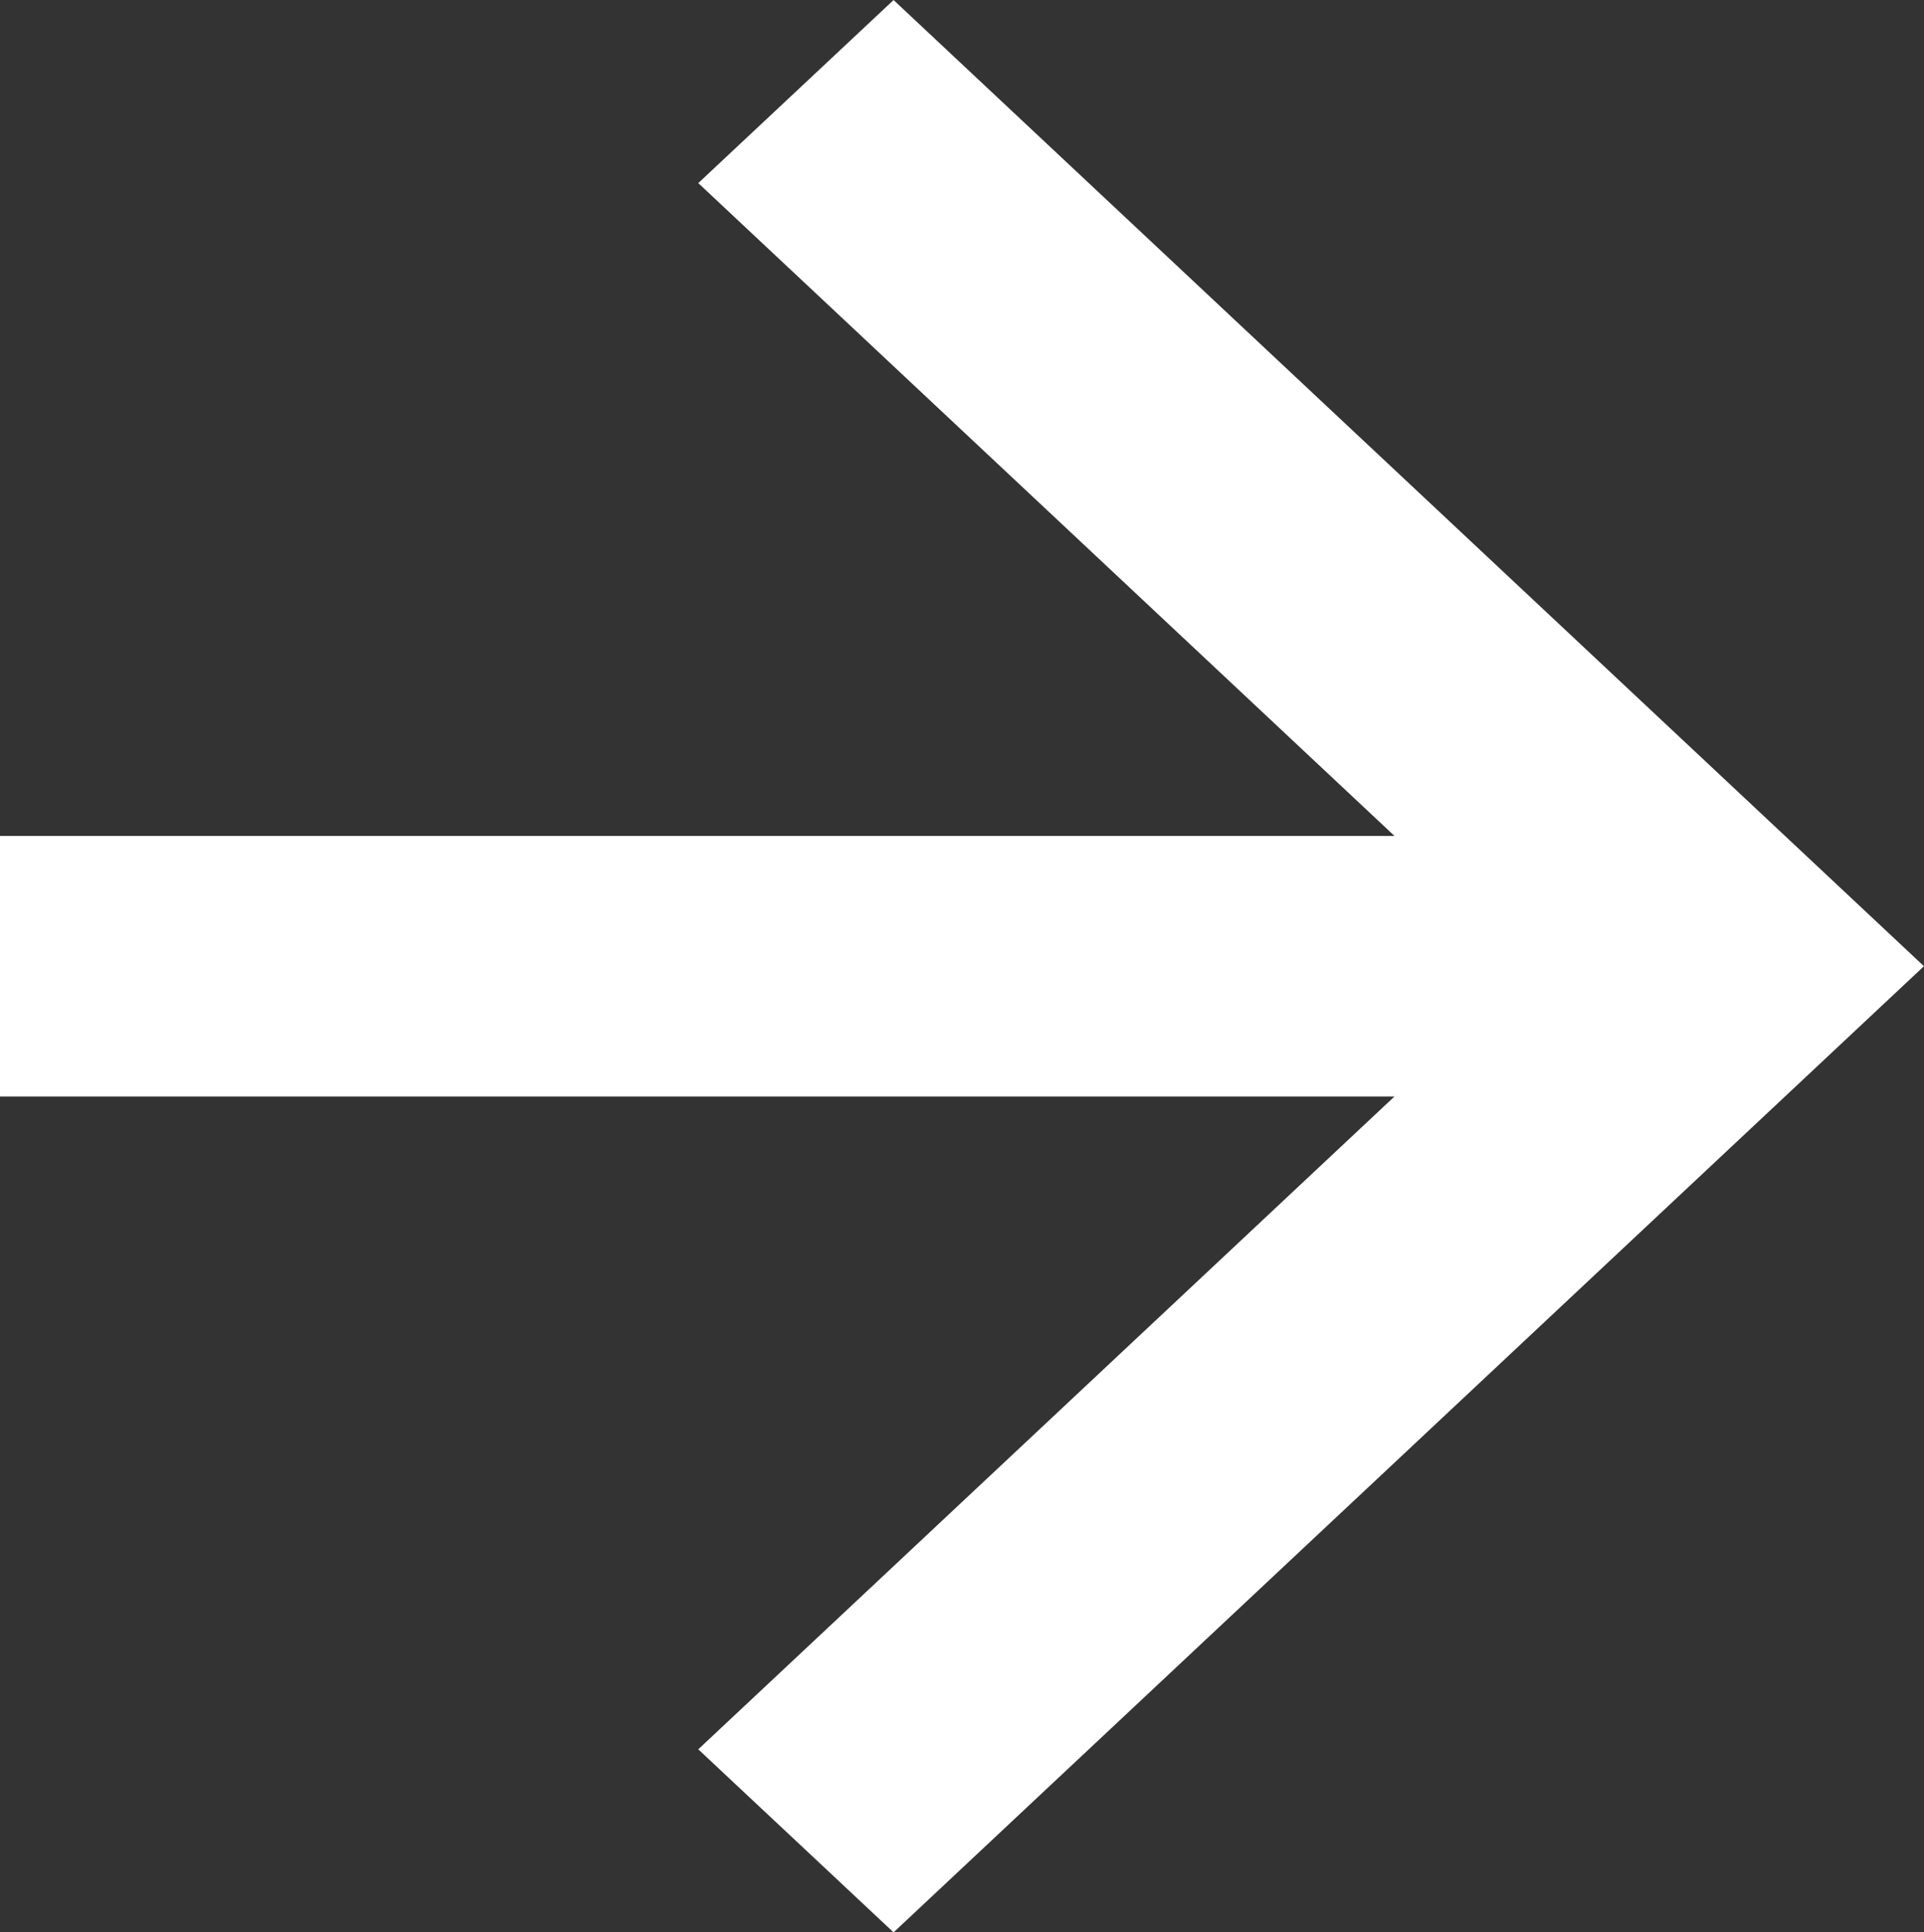 <svg xmlns="http://www.w3.org/2000/svg" width="16.616" height="16.685" viewBox="0 0 16.616 16.685">
  <rect x="0" y="0" width="16.616" height="16.685" fill="#333333" stroke="none"/>
  <path id="Tracciato_655" data-name="Tracciato 655" d="M16,8.875H3.575l6.279,5.887L8.533,16,0,8,8.533,0,9.854,1.238,3.575,7.125H16Z" transform="translate(16.25 16.343) rotate(180)" fill="#fff" stroke="#fff" stroke-width="0.5"/>
</svg>
